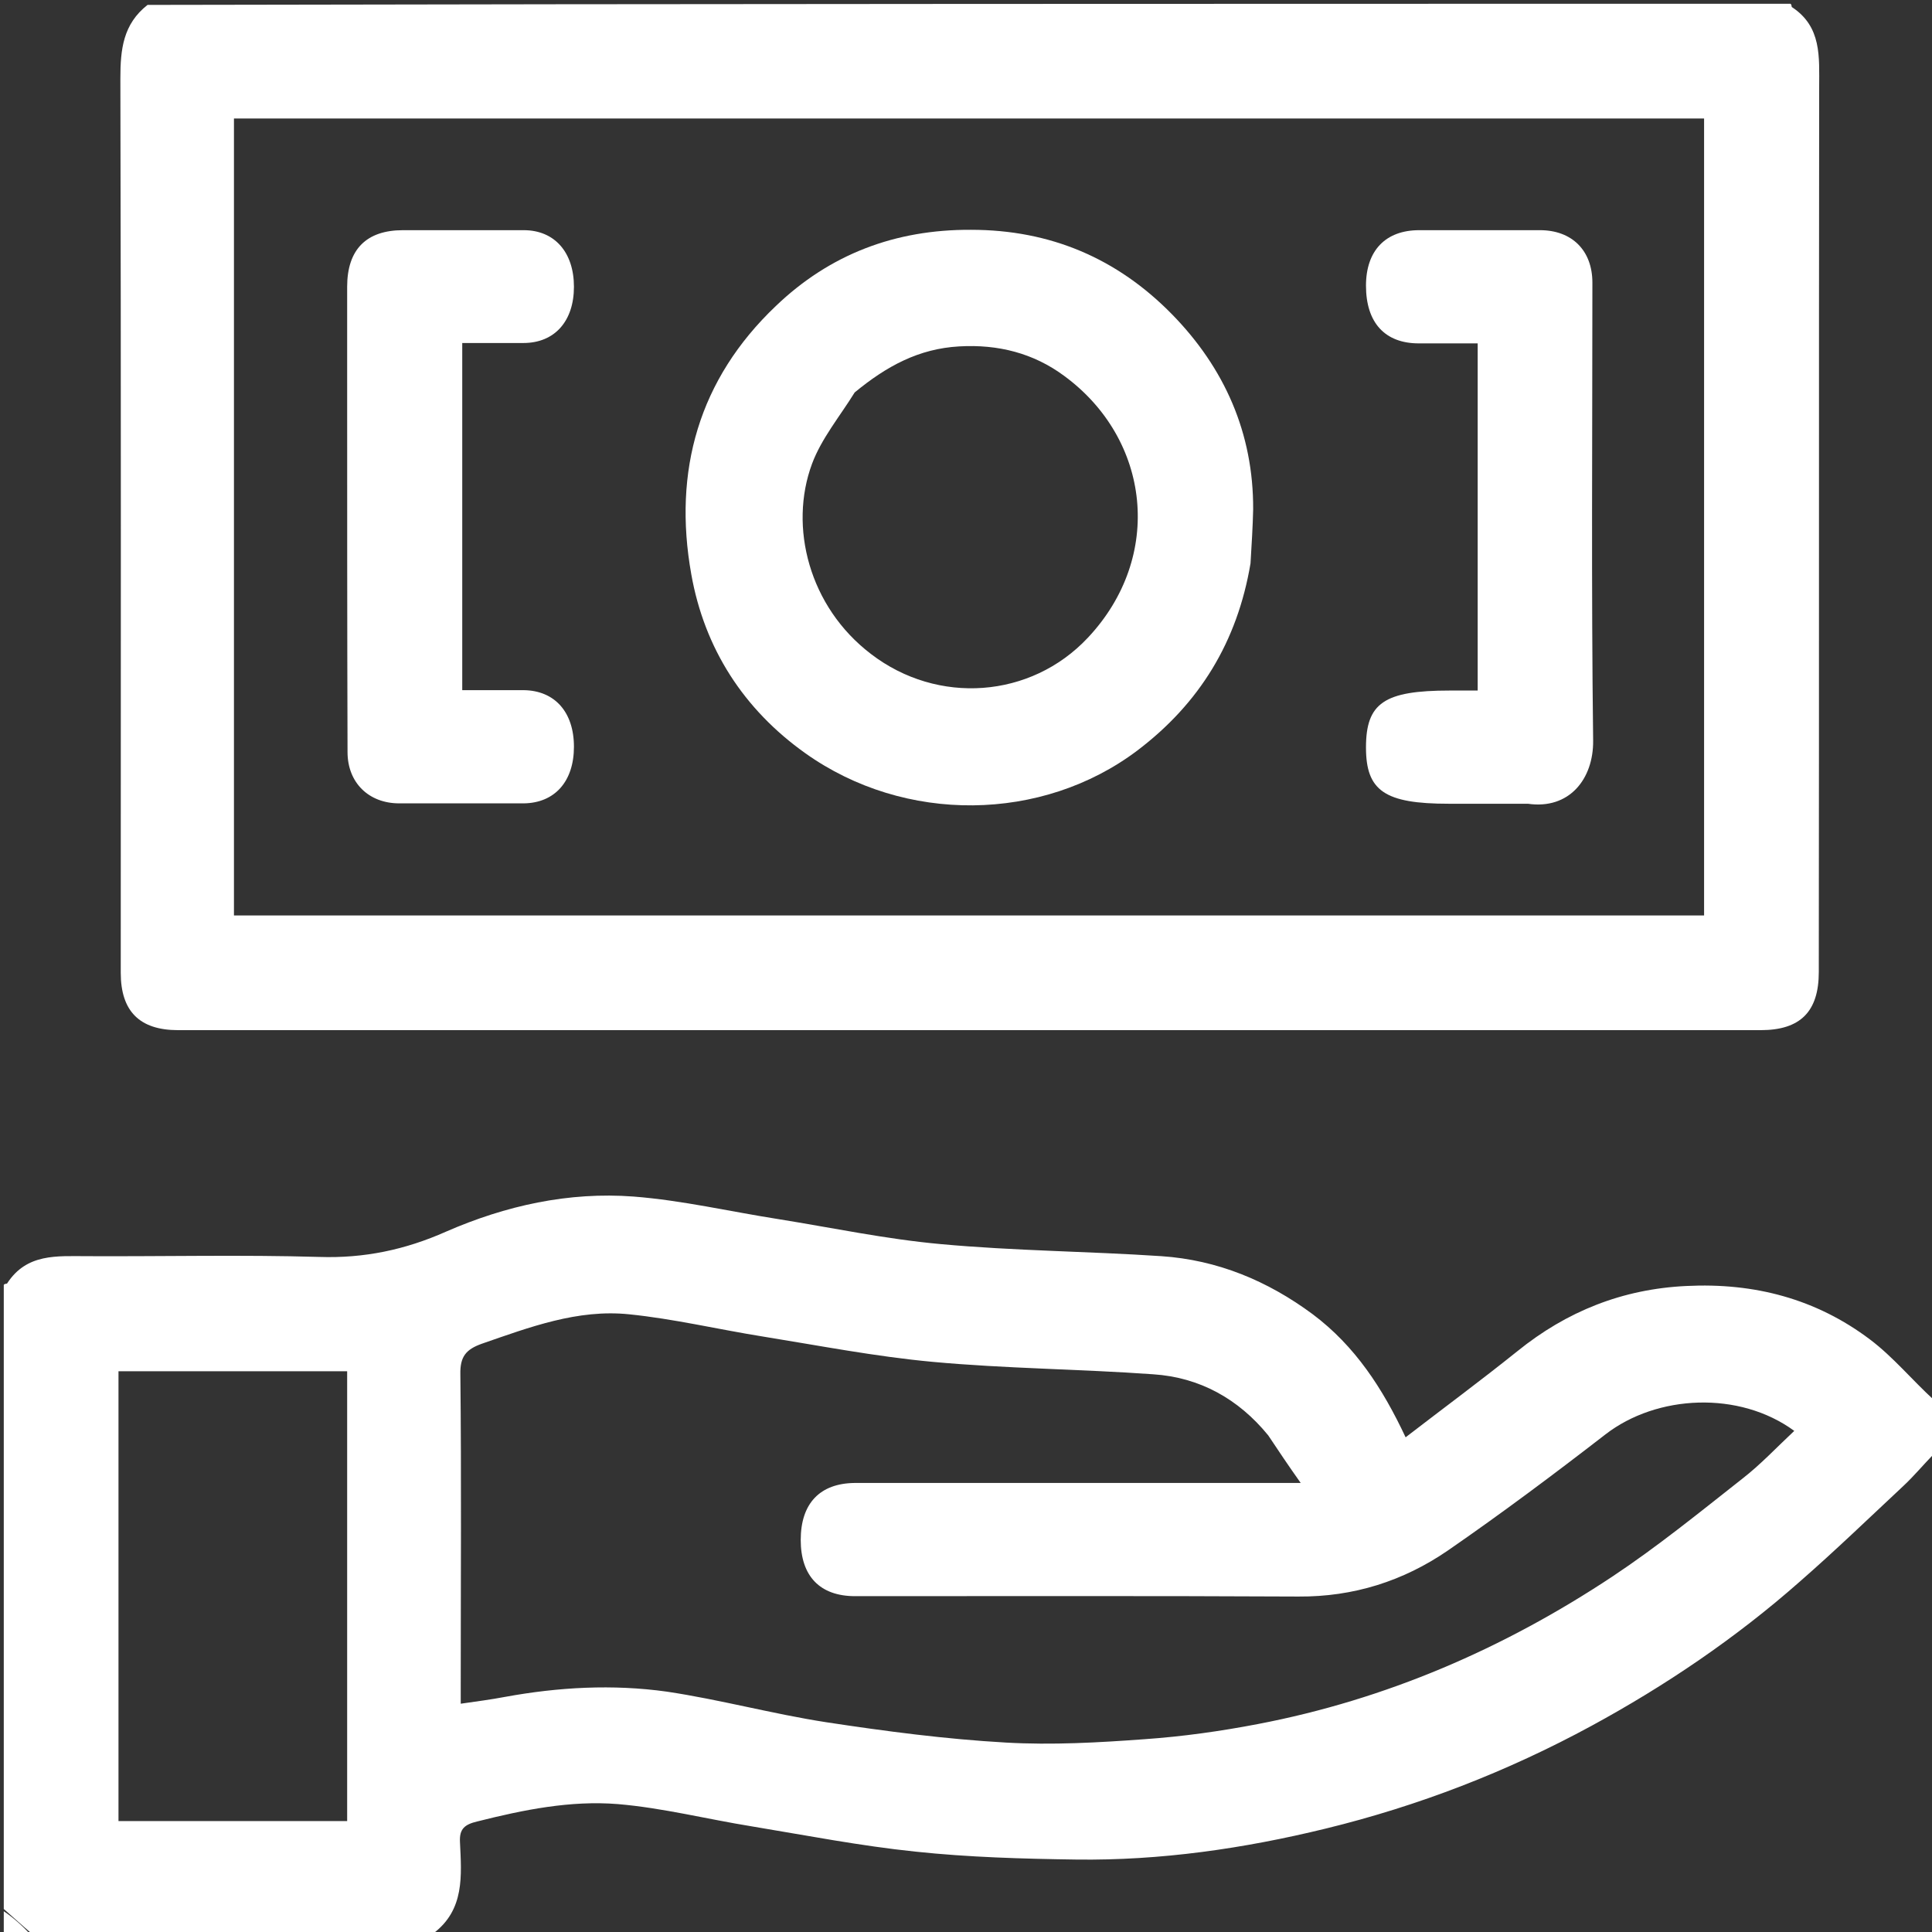 <?xml version="1.0" encoding="UTF-8"?> <!-- Generator: Adobe Illustrator 26.4.1, SVG Export Plug-In . SVG Version: 6.00 Build 0) --> <svg xmlns="http://www.w3.org/2000/svg" xmlns:xlink="http://www.w3.org/1999/xlink" id="Layer_1" x="0px" y="0px" viewBox="0 0 512 512" style="enable-background:new 0 0 512 512;" xml:space="preserve"><rect x="0" y="0" width="512" height="512" fill="#333333" stroke="none"/> <style type="text/css"> .st0{fill:#FFFFFF;} </style> <path class="st0" d="M1,340.5c0.3-0.4,0.8-0.2,0.9-0.4c5.2-8,13.2-7.2,21.2-7.2c20.5,0.1,41-0.4,61.5,0.2 c11.9,0.4,22.8-1.9,33.6-6.7c15.8-6.9,32.5-10.6,49.7-9.3c12.9,1,25.7,4,38.5,6c14.3,2.3,28.5,5.3,42.9,6.6 c19.5,1.8,39,1.9,58.5,3.2c14.8,1,28.1,6.5,40.1,15.4c11.2,8.4,18.5,19.6,24.6,32.6c10-7.7,20-15.1,29.6-22.8 c13.1-10.6,27.9-16.5,44.8-17.3c18-0.9,34.4,3.4,48.7,14.2c6.1,4.6,11.1,10.7,16.9,16c0.3,4.6,0.3,9.3,0,14.3c-3,3.1-5.4,6-8.2,8.6 c-9.1,8.5-18,17.1-27.4,25.3c-16.9,14.9-35.5,27.5-55.2,38.2c-22.3,12.1-45.8,21.2-70.4,27.2c-21.7,5.3-43.8,8.5-66.1,8.2 c-14.2-0.2-28.5-0.6-42.6-2.1c-14.5-1.5-28.9-4.3-43.4-6.7c-11.8-1.9-23.6-4.9-35.5-5.9c-12.5-1-24.9,1.5-37.2,4.6 c-3.4,0.8-4.8,2-4.6,5.5c0.4,8.8,1.3,17.9-7.1,24.2c0,0,0.1,0.3,0.2,0.5c-35.4,0-70.7,0-106.4-0.3c-2.8-2.4-5.2-4.6-7.6-6.7 C1,451,1,396,1,340.5 M336.1,380.4c-7.9-9.7-18.2-15.4-30.5-16.2c-19.5-1.4-39.1-1.5-58.5-3.3c-15.1-1.4-30-4.3-44.9-6.7 c-11.9-1.9-23.6-4.7-35.5-5.9c-13.6-1.4-26.3,3.4-39,7.8c-4.2,1.5-5.8,3.4-5.7,8.1c0.3,27.3,0.1,54.7,0.1,82c0,1.6,0,3.3,0,5.3 c4.2-0.6,8-1.1,11.7-1.8c14.2-2.6,28.6-3.4,42.9-1.4c14.1,2.1,28,5.9,42.2,8.1c15.8,2.4,31.7,4.5,47.7,5.4c12.2,0.7,24.6,0,36.8-0.9 c10-0.7,20-2.1,29.9-4c34-6.5,65.2-20,94-39.1c11.9-7.9,23.1-17,34.4-25.9c4.9-3.8,9.2-8.4,13.8-12.7c-14.6-10.7-36.4-9.6-50,0.9 c-13.7,10.6-27.6,21-41.8,30.8c-11.8,8.1-25,12.3-39.6,12.2c-39.2-0.2-78.3-0.1-117.5-0.1c-9.3,0-14.4-5.3-14.4-14.9 c0-9.7,5.1-15,14.3-15.1c36.7,0,73.3,0,110,0c2.1,0,4.2,0,8.2,0C341.3,388.2,338.9,384.6,336.1,380.4 M92,401.5 c0-12.7,0-25.5,0-38.1c-20.8,0-40.7,0-60.6,0c0,40,0,79.5,0,119.2c20.3,0,40.2,0,60.6,0C92,455.7,92,429.1,92,401.5z"></path> <path class="st0" d="M474.5,1c0.4,0.3,0.2,0.8,0.4,0.9c7.9,5.2,7.2,13.2,7.2,21.2c-0.1,78.2,0,156.3-0.1,234.5 c0,10.5-4.9,15.4-15.4,15.4c-139.8,0-279.6,0-419.4,0C37,273,32,268,32,257.8c0-79,0.1-158-0.1-237c0-7.7,0.7-14.4,7.2-19.5 C184,1,329,1,474.5,1 M62,102.5c0,46.7,0,93.4,0,140.1c130.5,0,260,0,389.6,0c0-70.6,0-140.9,0-211.2c-129.9,0-259.5,0-389.6,0 C62,54.9,62,78.2,62,102.5z"></path> <path class="st0" d="M1,506.5c2.4,1.6,4.8,3.7,7.1,6.2C5.8,513,3.5,513,1,513C1,511,1,509,1,506.5z"></path> <path class="st0" d="M331.4,149.3c-3.5,20.8-13.5,37.1-30,49.6c-25.2,19-61.6,19.5-88,0.7c-16.3-11.6-26.7-27.7-30.2-47.4 c-4.9-27.4,2-51.7,22.4-71.1c14.3-13.7,31.6-20.3,51.7-20.2c21.1,0,38.8,7.6,53.3,22.4c13.9,14.2,21.6,31.5,21.5,51.7 C332,139.6,331.7,144.2,331.4,149.3 M226.5,104c-3.9,6.3-8.8,12.2-11.3,18.9c-6.2,16.7-0.8,37.9,15.6,50.4 c17.7,13.6,42.4,11.8,57.5-4.3c20.2-21.5,16.6-52.6-6.3-69.4c-8.1-6-17.5-8.4-27.8-7.8C243.5,92.4,235,97,226.5,104z"></path> <path class="st0" d="M92,98c0-7.7,0-14.8,0-22c0-9.9,5.1-15,14.8-15c10.7,0,21.3,0,32,0c8.2,0,13.3,5.9,13.3,15s-5.1,14.9-13.4,14.9 c-5.3,0-10.6,0-16.2,0c0,30.7,0,61,0,92c5.5,0,10.9,0,16.3,0c8.2,0.1,13.3,5.8,13.3,15s-5.1,14.9-13.3,15c-11,0-22,0-33,0 c-8.1,0-13.7-5.5-13.7-13.6C92,165.8,92,132.1,92,98z"></path> <path class="st0" d="M404.9,213c-7.3,0-14.1,0-21,0c-16.9,0-21.9-3.4-21.9-14.9c0-11.8,4.8-15.1,22.2-15.1c2.3,0,4.6,0,7.4,0 c0-30.6,0-60.8,0-92c-5.1,0-10.3,0-15.6,0c-9,0-14-5.5-14-15.3c0-9.3,5.2-14.7,14.1-14.7c10.7,0,21.3,0,32,0 c8.5,0,13.9,5.4,13.9,13.9c0,40.5-0.3,80.9,0.2,121.4C422.3,206.4,415.9,214.6,404.9,213z"></path> </svg> 